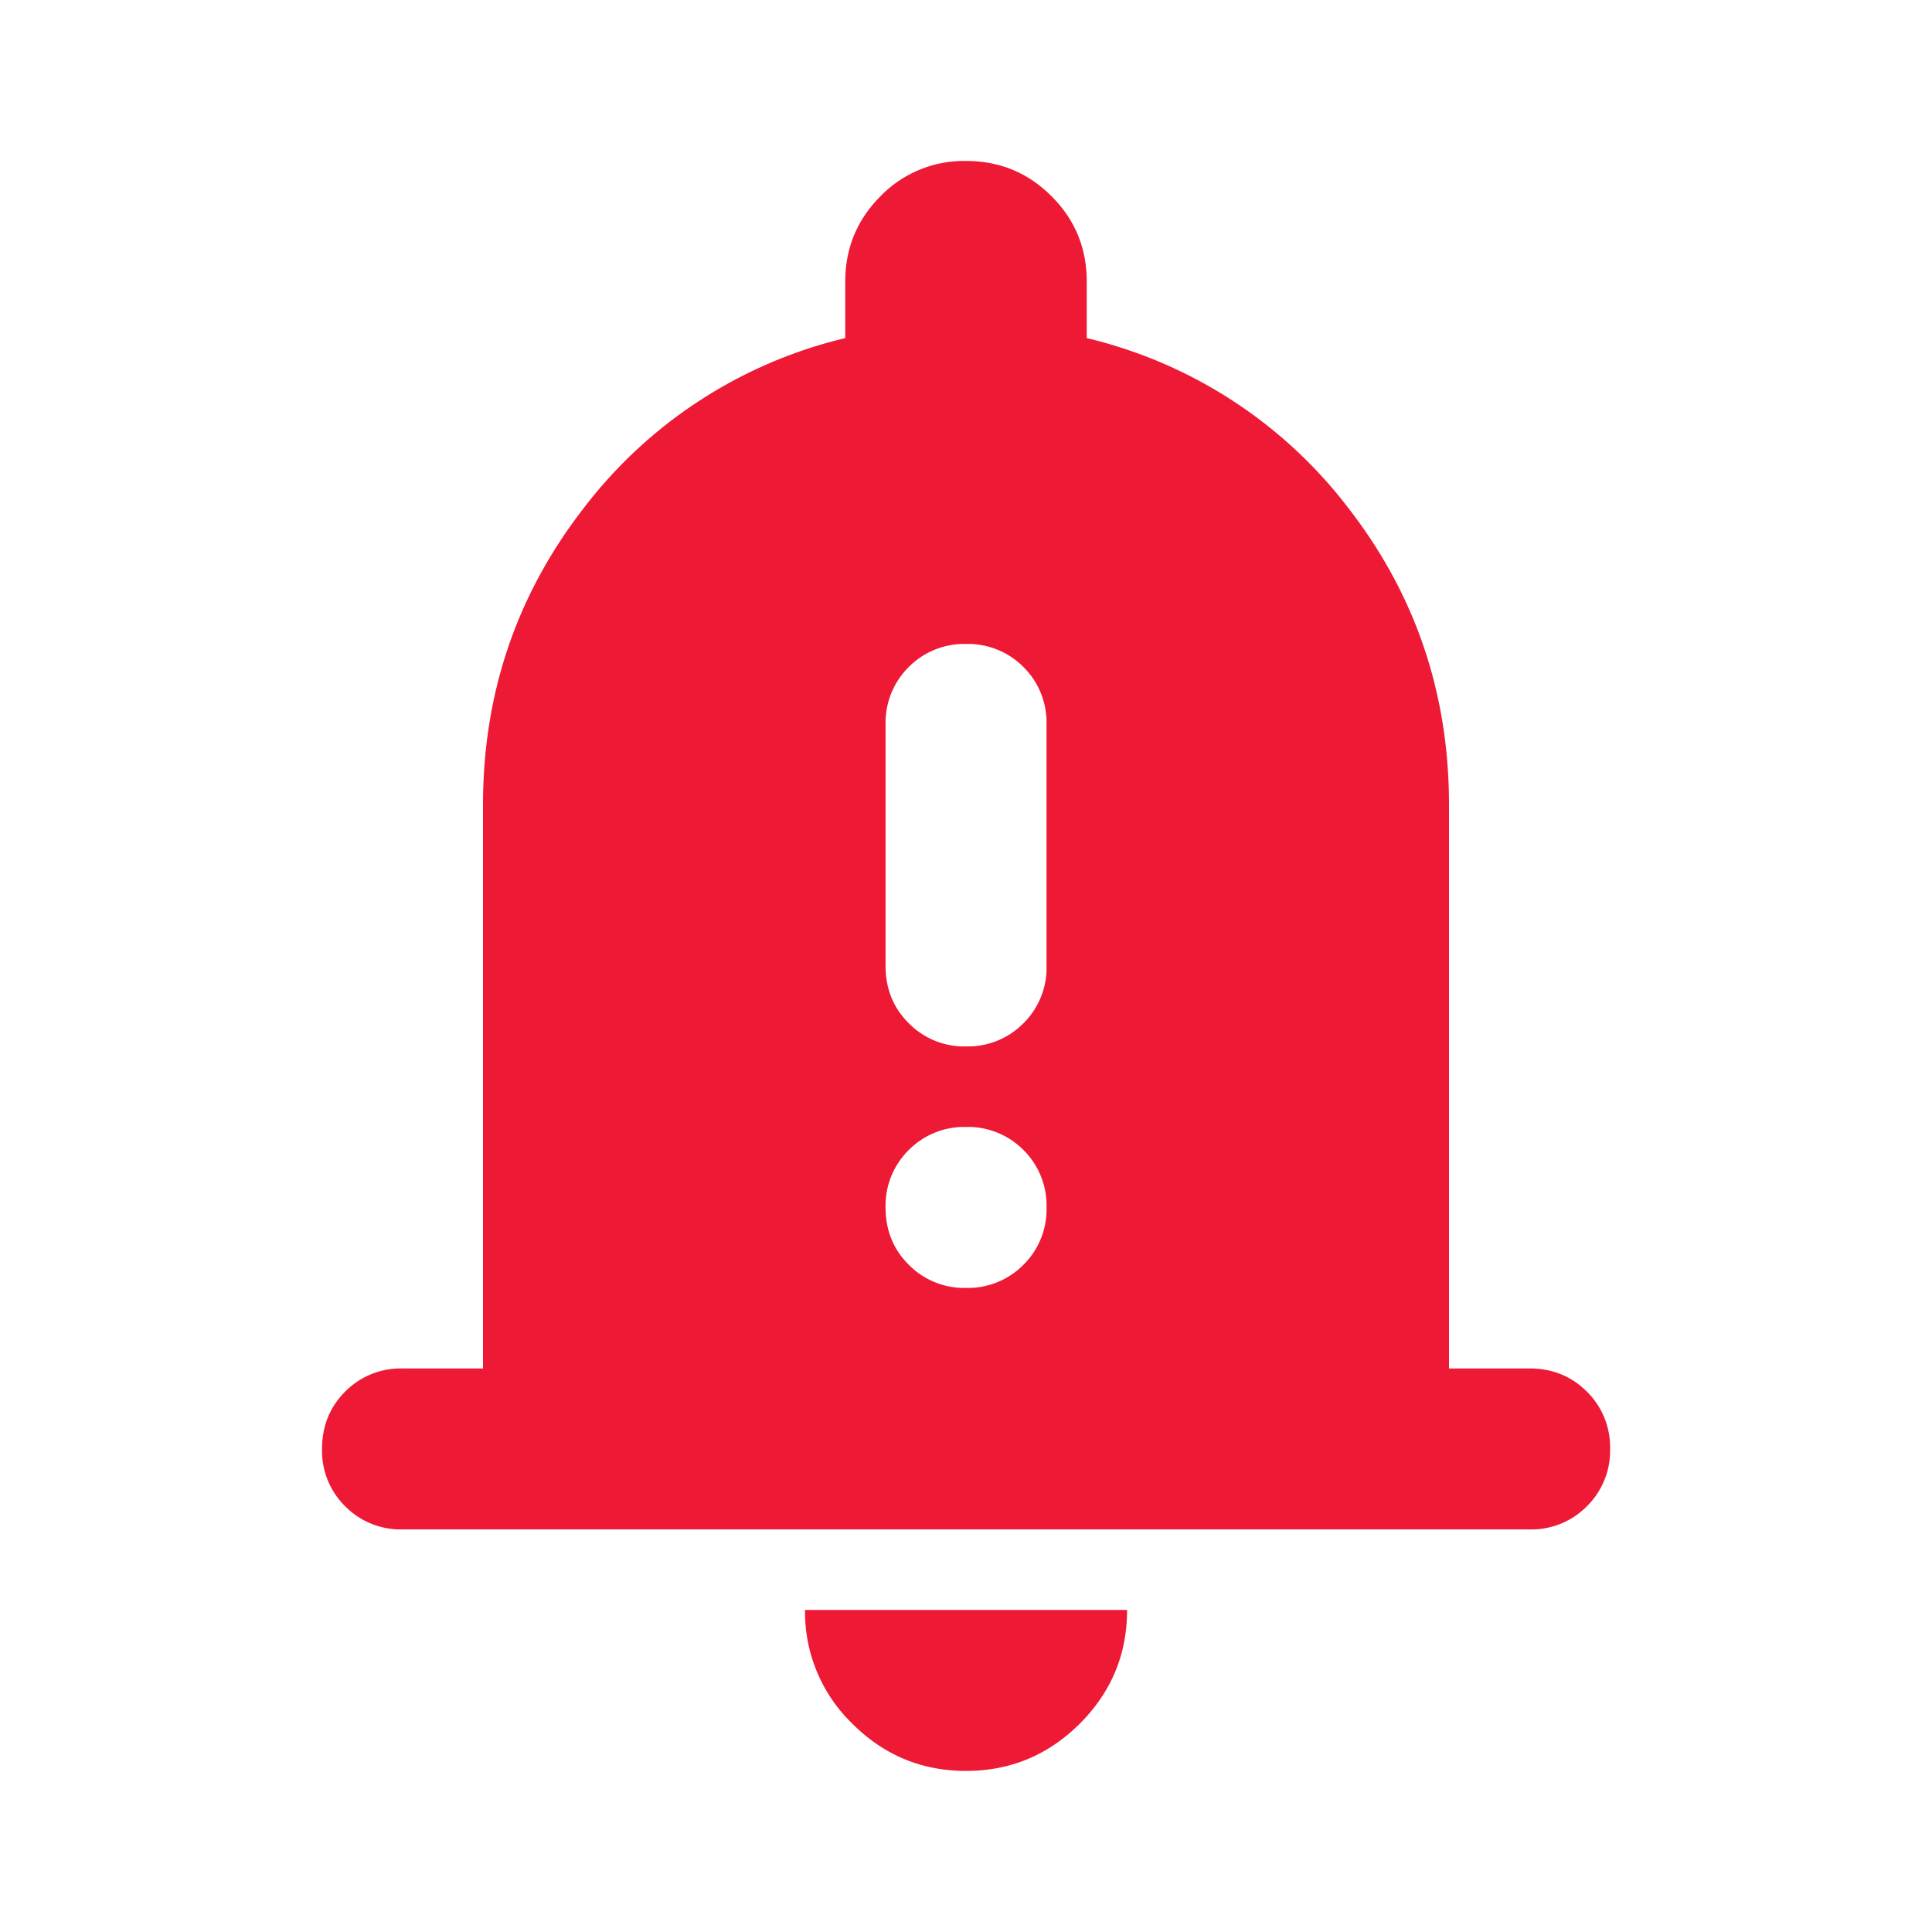 <svg width="16" height="16" fill="none" xmlns="http://www.w3.org/2000/svg"><path d="M8 8.666a.646.646 0 0 0 .476-.192A.645.645 0 0 0 8.667 8V6a.647.647 0 0 0-.191-.476A.647.647 0 0 0 8 5.333a.645.645 0 0 0-.474.191.646.646 0 0 0-.192.476v2c0 .189.064.347.192.474A.643.643 0 0 0 8 8.666Zm0 2a.646.646 0 0 0 .476-.192.644.644 0 0 0 .191-.474.647.647 0 0 0-.191-.476A.647.647 0 0 0 8 9.333a.645.645 0 0 0-.474.191.646.646 0 0 0-.192.476c0 .189.064.347.192.474a.643.643 0 0 0 .474.192Zm-4.666 2a.646.646 0 0 1-.476-.192.644.644 0 0 1-.191-.474c0-.19.064-.347.191-.475a.646.646 0 0 1 .476-.192H4V6.666c0-.922.278-1.741.834-2.458A3.846 3.846 0 0 1 7 2.8v-.467c0-.278.098-.514.292-.708A.963.963 0 0 1 8 1.333c.278 0 .514.097.708.292.195.194.292.43.292.708V2.8a3.846 3.846 0 0 1 2.167 1.408c.556.717.833 1.536.833 2.458v4.667h.667c.189 0 .347.064.475.192a.644.644 0 0 1 .192.475.643.643 0 0 1-.192.474.644.644 0 0 1-.475.192H3.334Zm4.666 2c-.366 0-.68-.13-.941-.391a1.284 1.284 0 0 1-.392-.942h2.667c0 .367-.13.68-.392.942-.261.26-.575.391-.942.391Z" fill="#EE1935"/></svg>